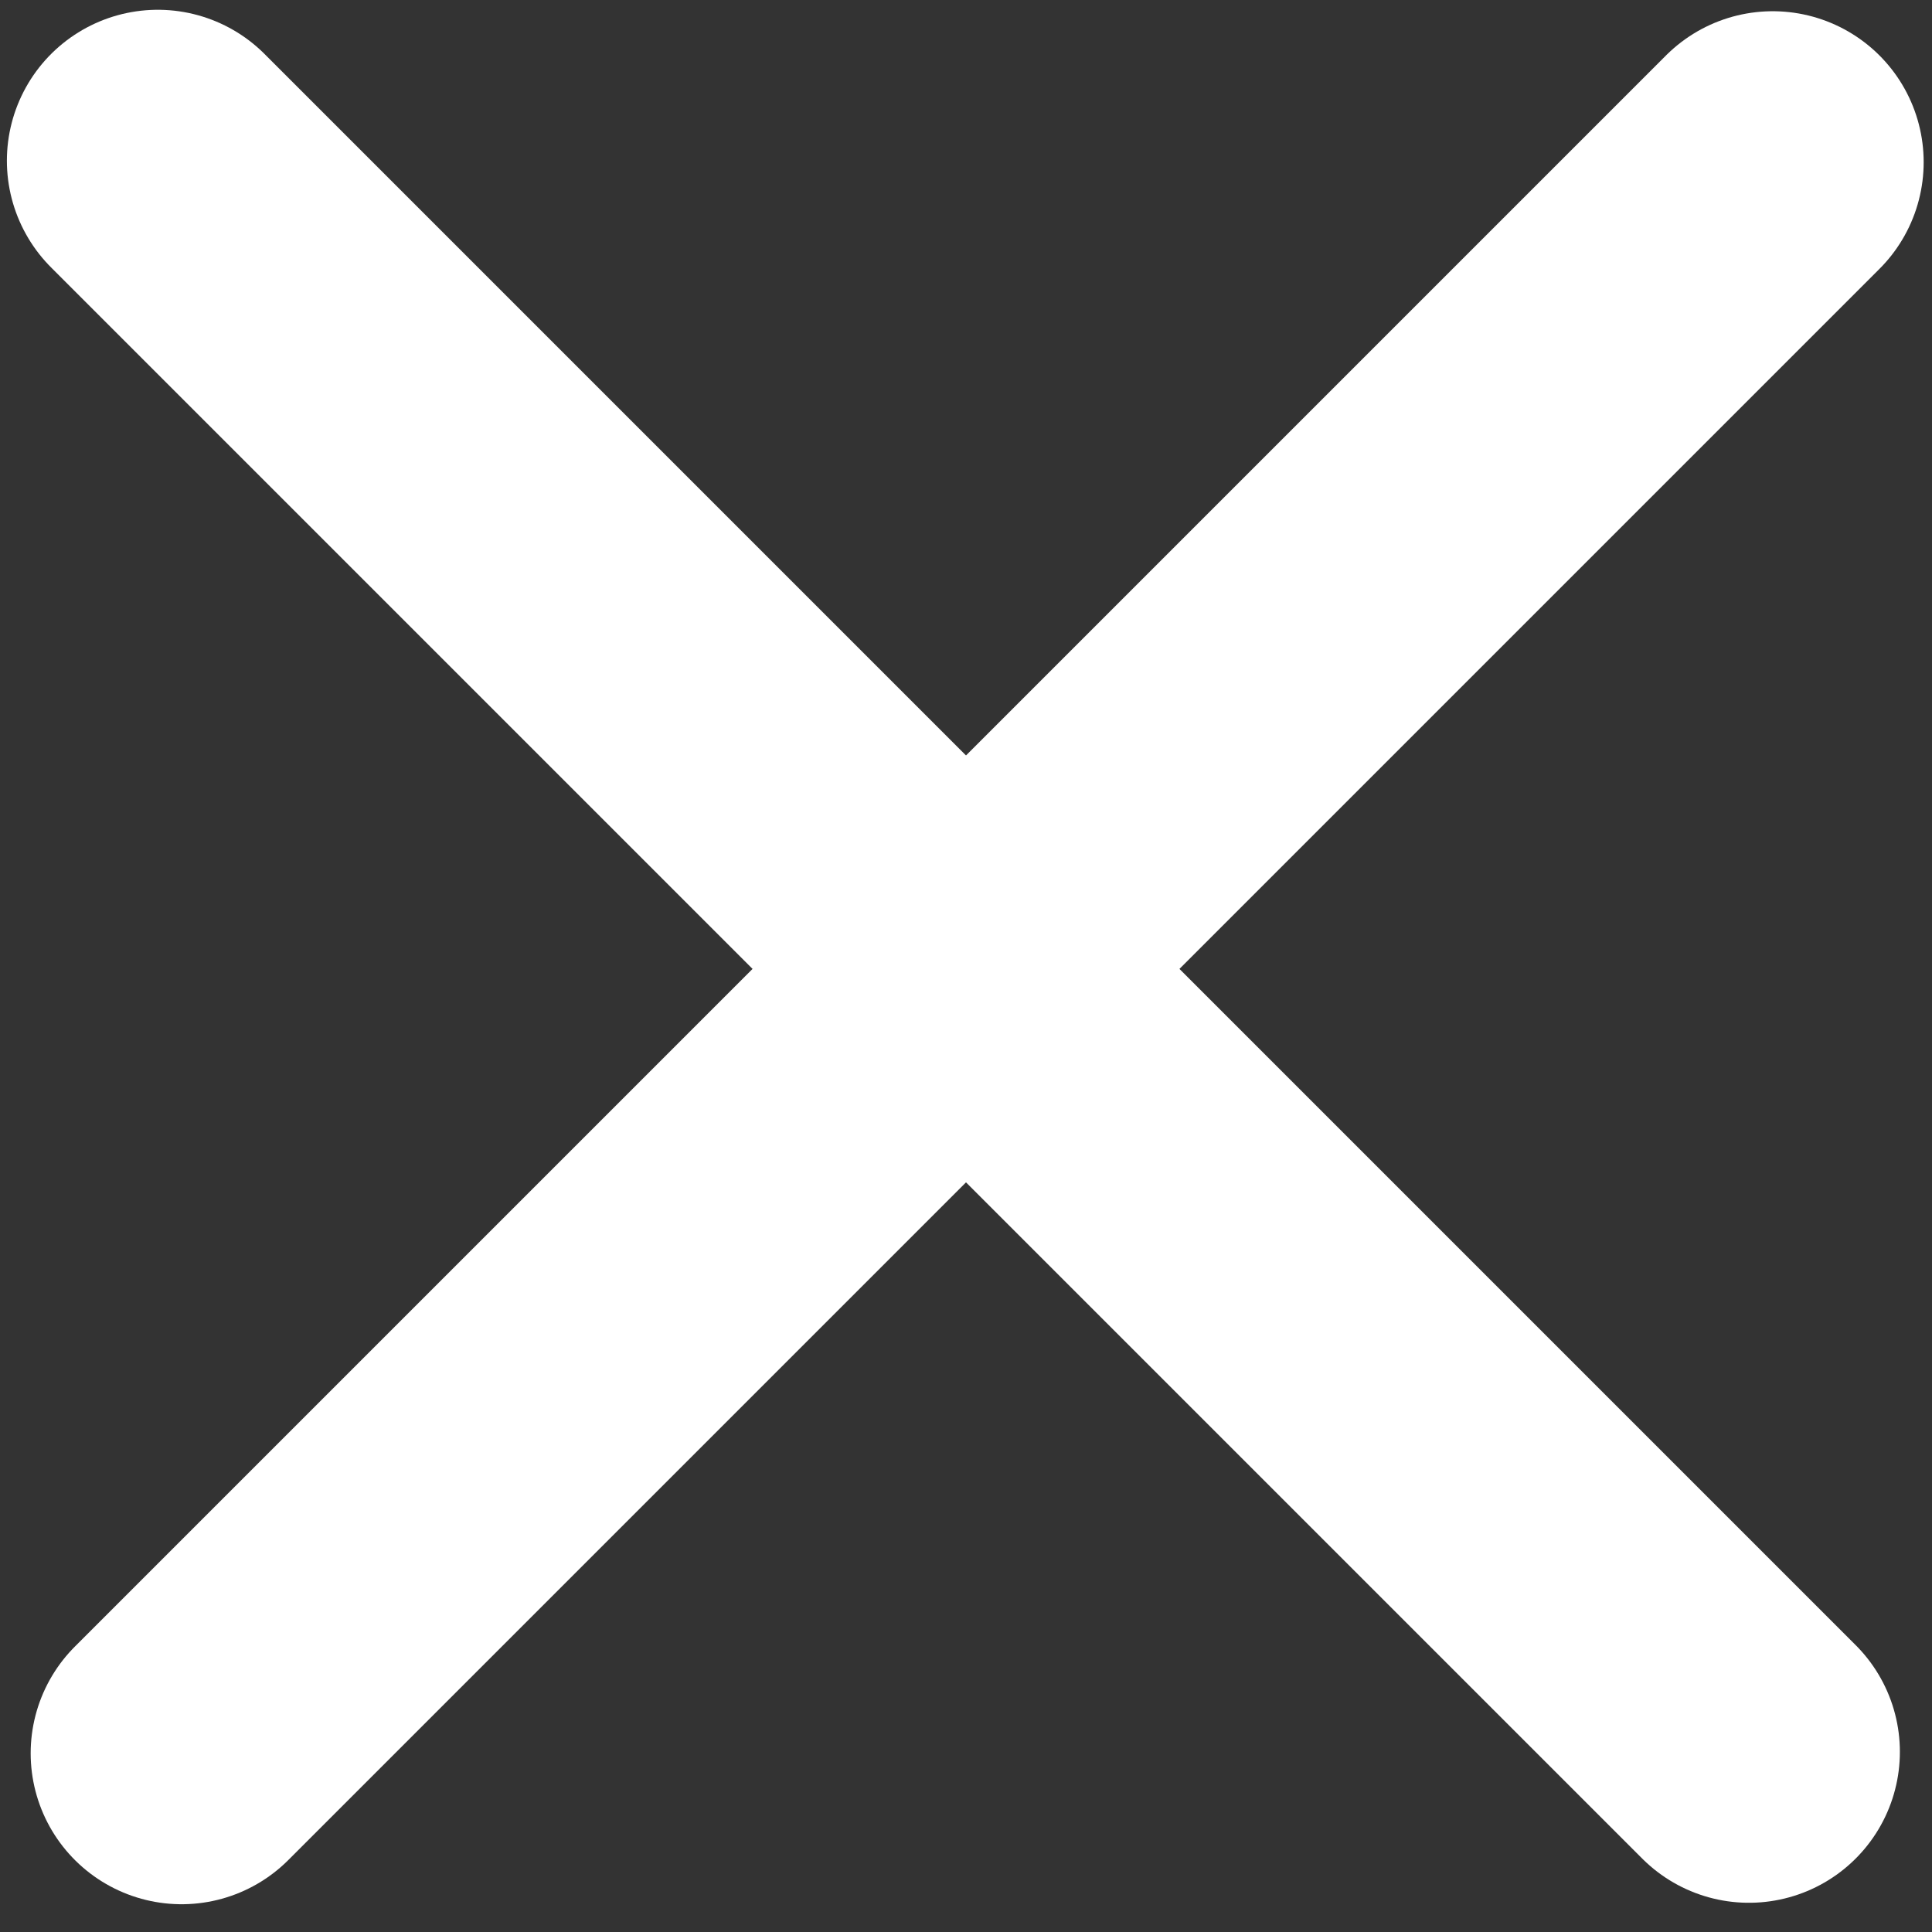 <svg width="16" height="16" viewBox="0 0 16 16" fill="none" xmlns="http://www.w3.org/2000/svg">
<rect x="0" y="0" width="16" height="16" fill="#333333" stroke="none"/>
<path d="M14.484 14.508L1.307 1.331" stroke="white" stroke-width="2.5" stroke-linecap="round" stroke-linejoin="round"/>
<path d="M1.504 14.52L14.681 1.343" stroke="white" stroke-width="2.5" stroke-linecap="round" stroke-linejoin="round"/>
</svg>
